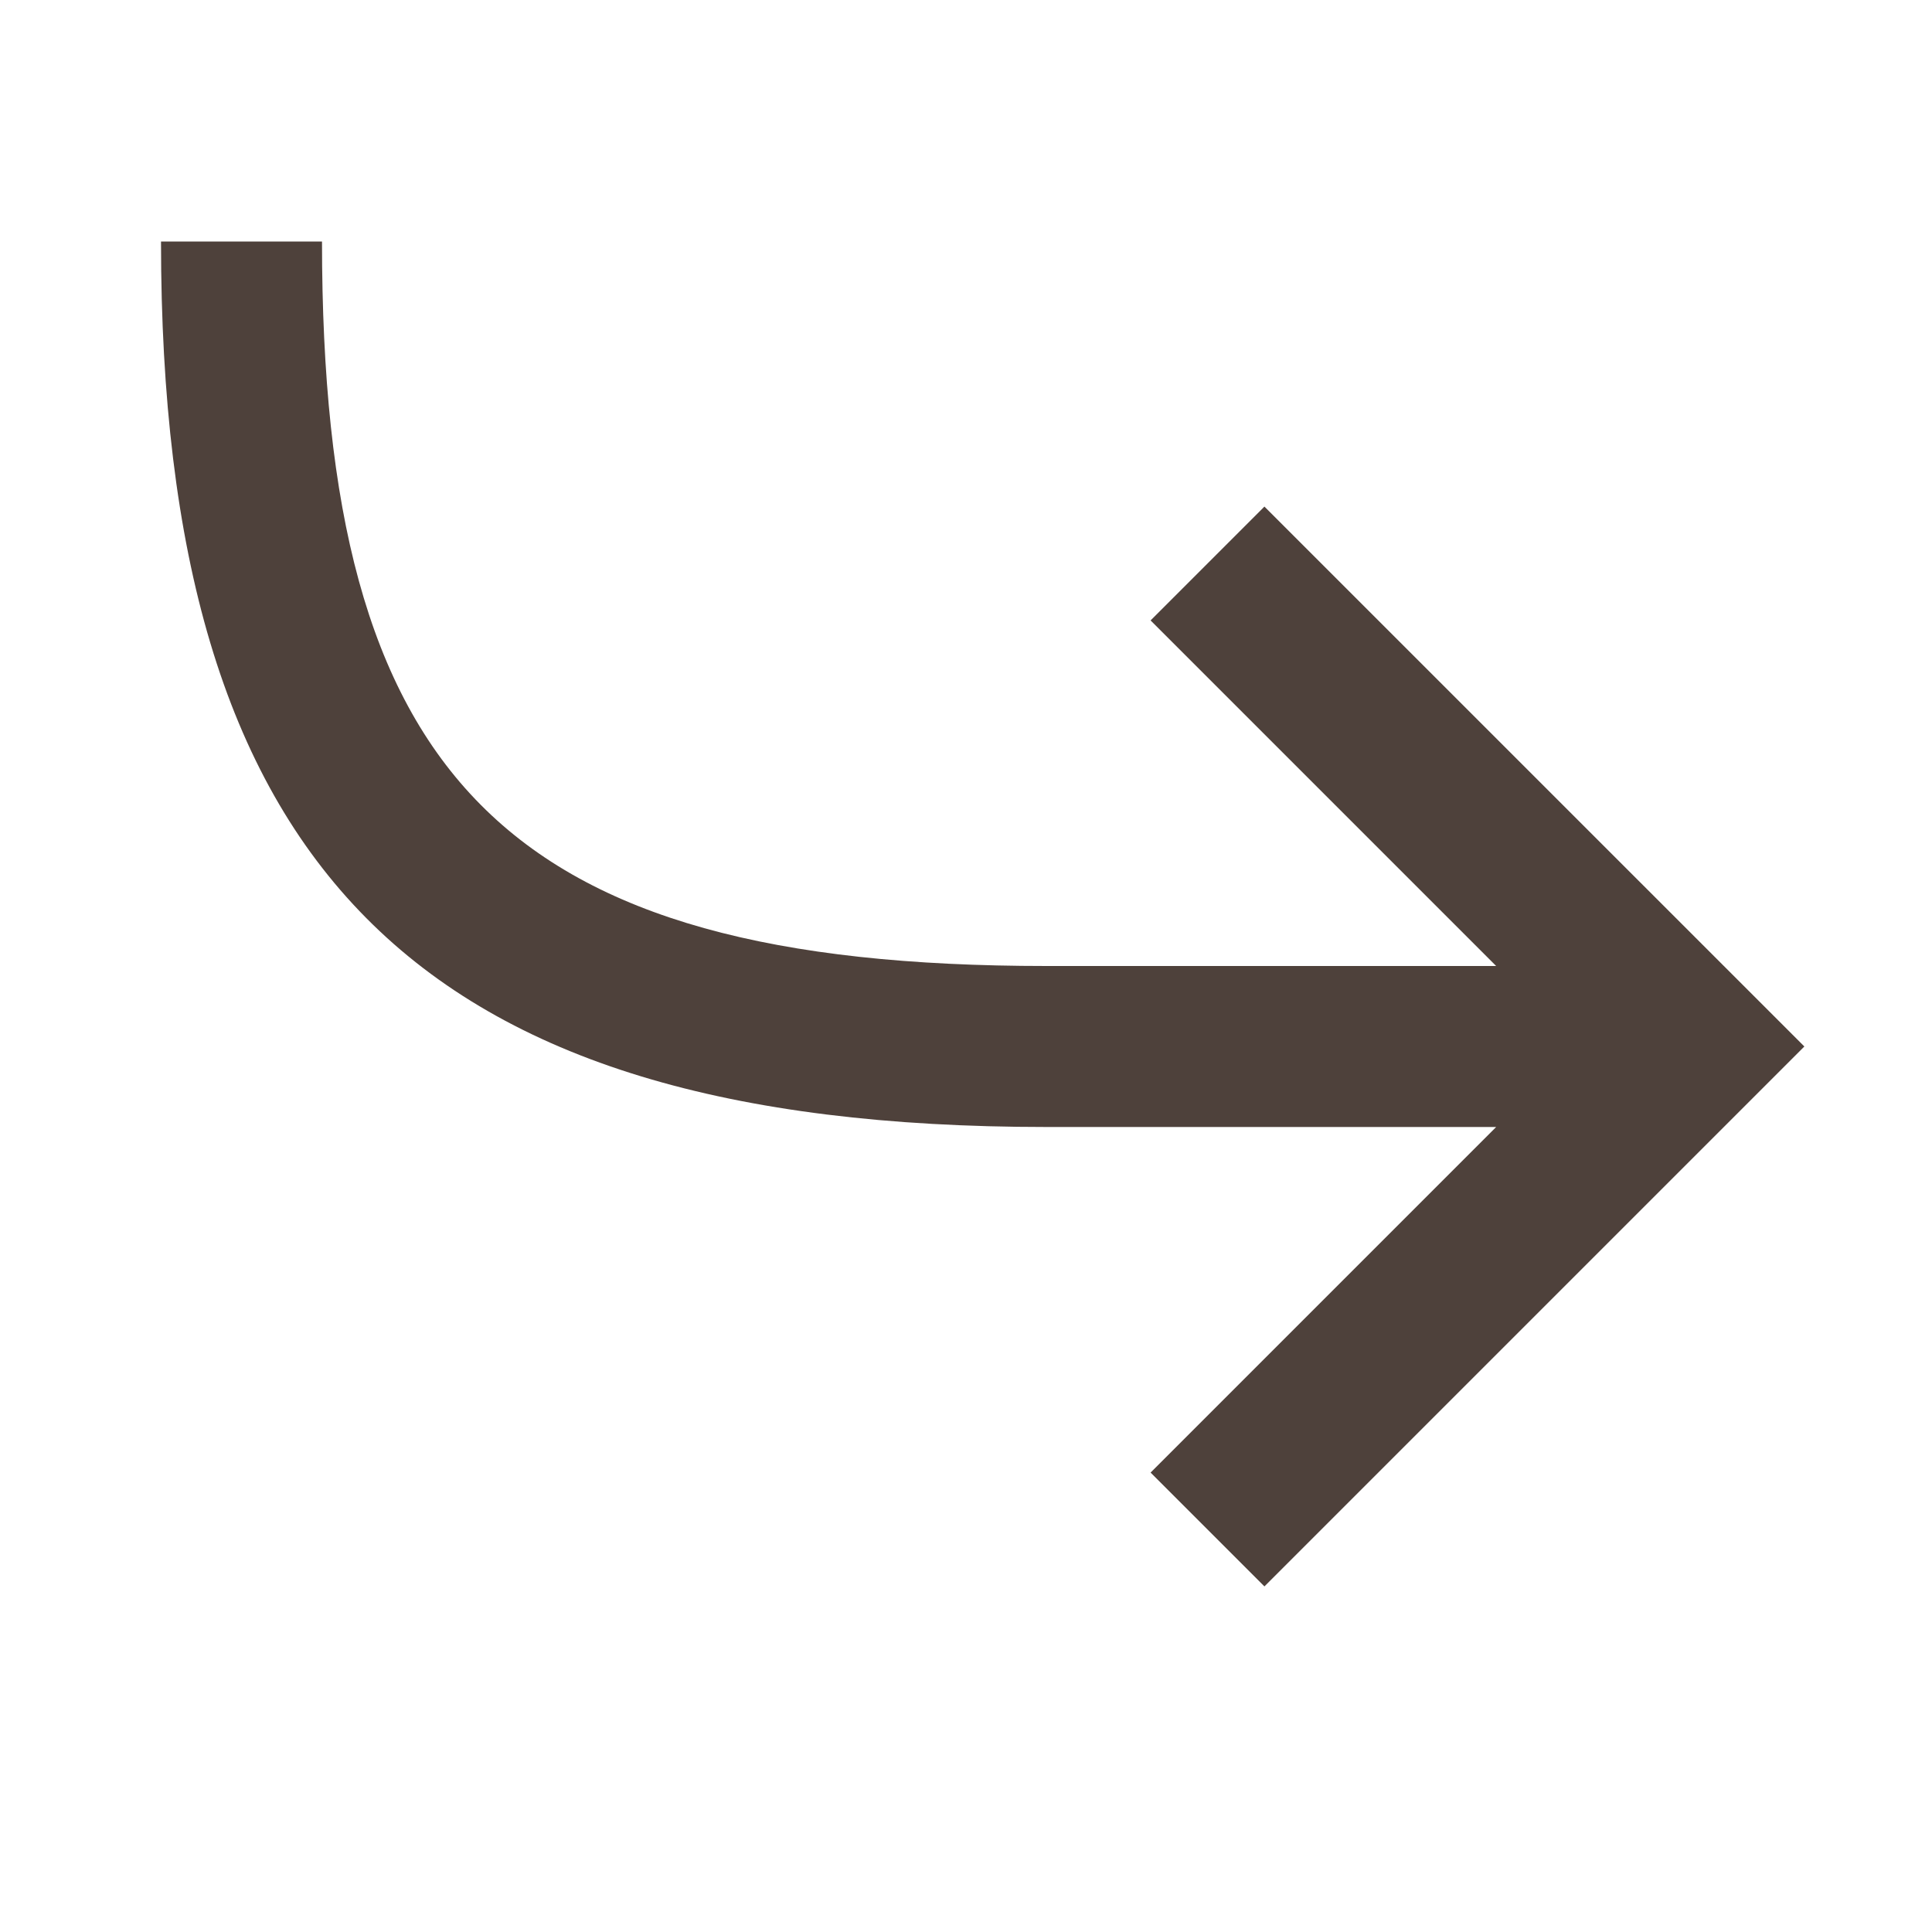 <svg width="127" height="127" viewBox="0 0 127 127" fill="none" xmlns="http://www.w3.org/2000/svg">
<path fill-rule="evenodd" clip-rule="evenodd" d="M98.35 74.083L75.634 96.8L83.117 104.283L118.609 68.791L83.117 33.3L75.634 40.783L98.35 63.5H68.792C33.092 63.5 21.167 51.098 21.167 15.875H10.584C10.584 56.852 27.152 74.083 68.792 74.083H98.35Z" fill="#4E413B"/>
</svg>
